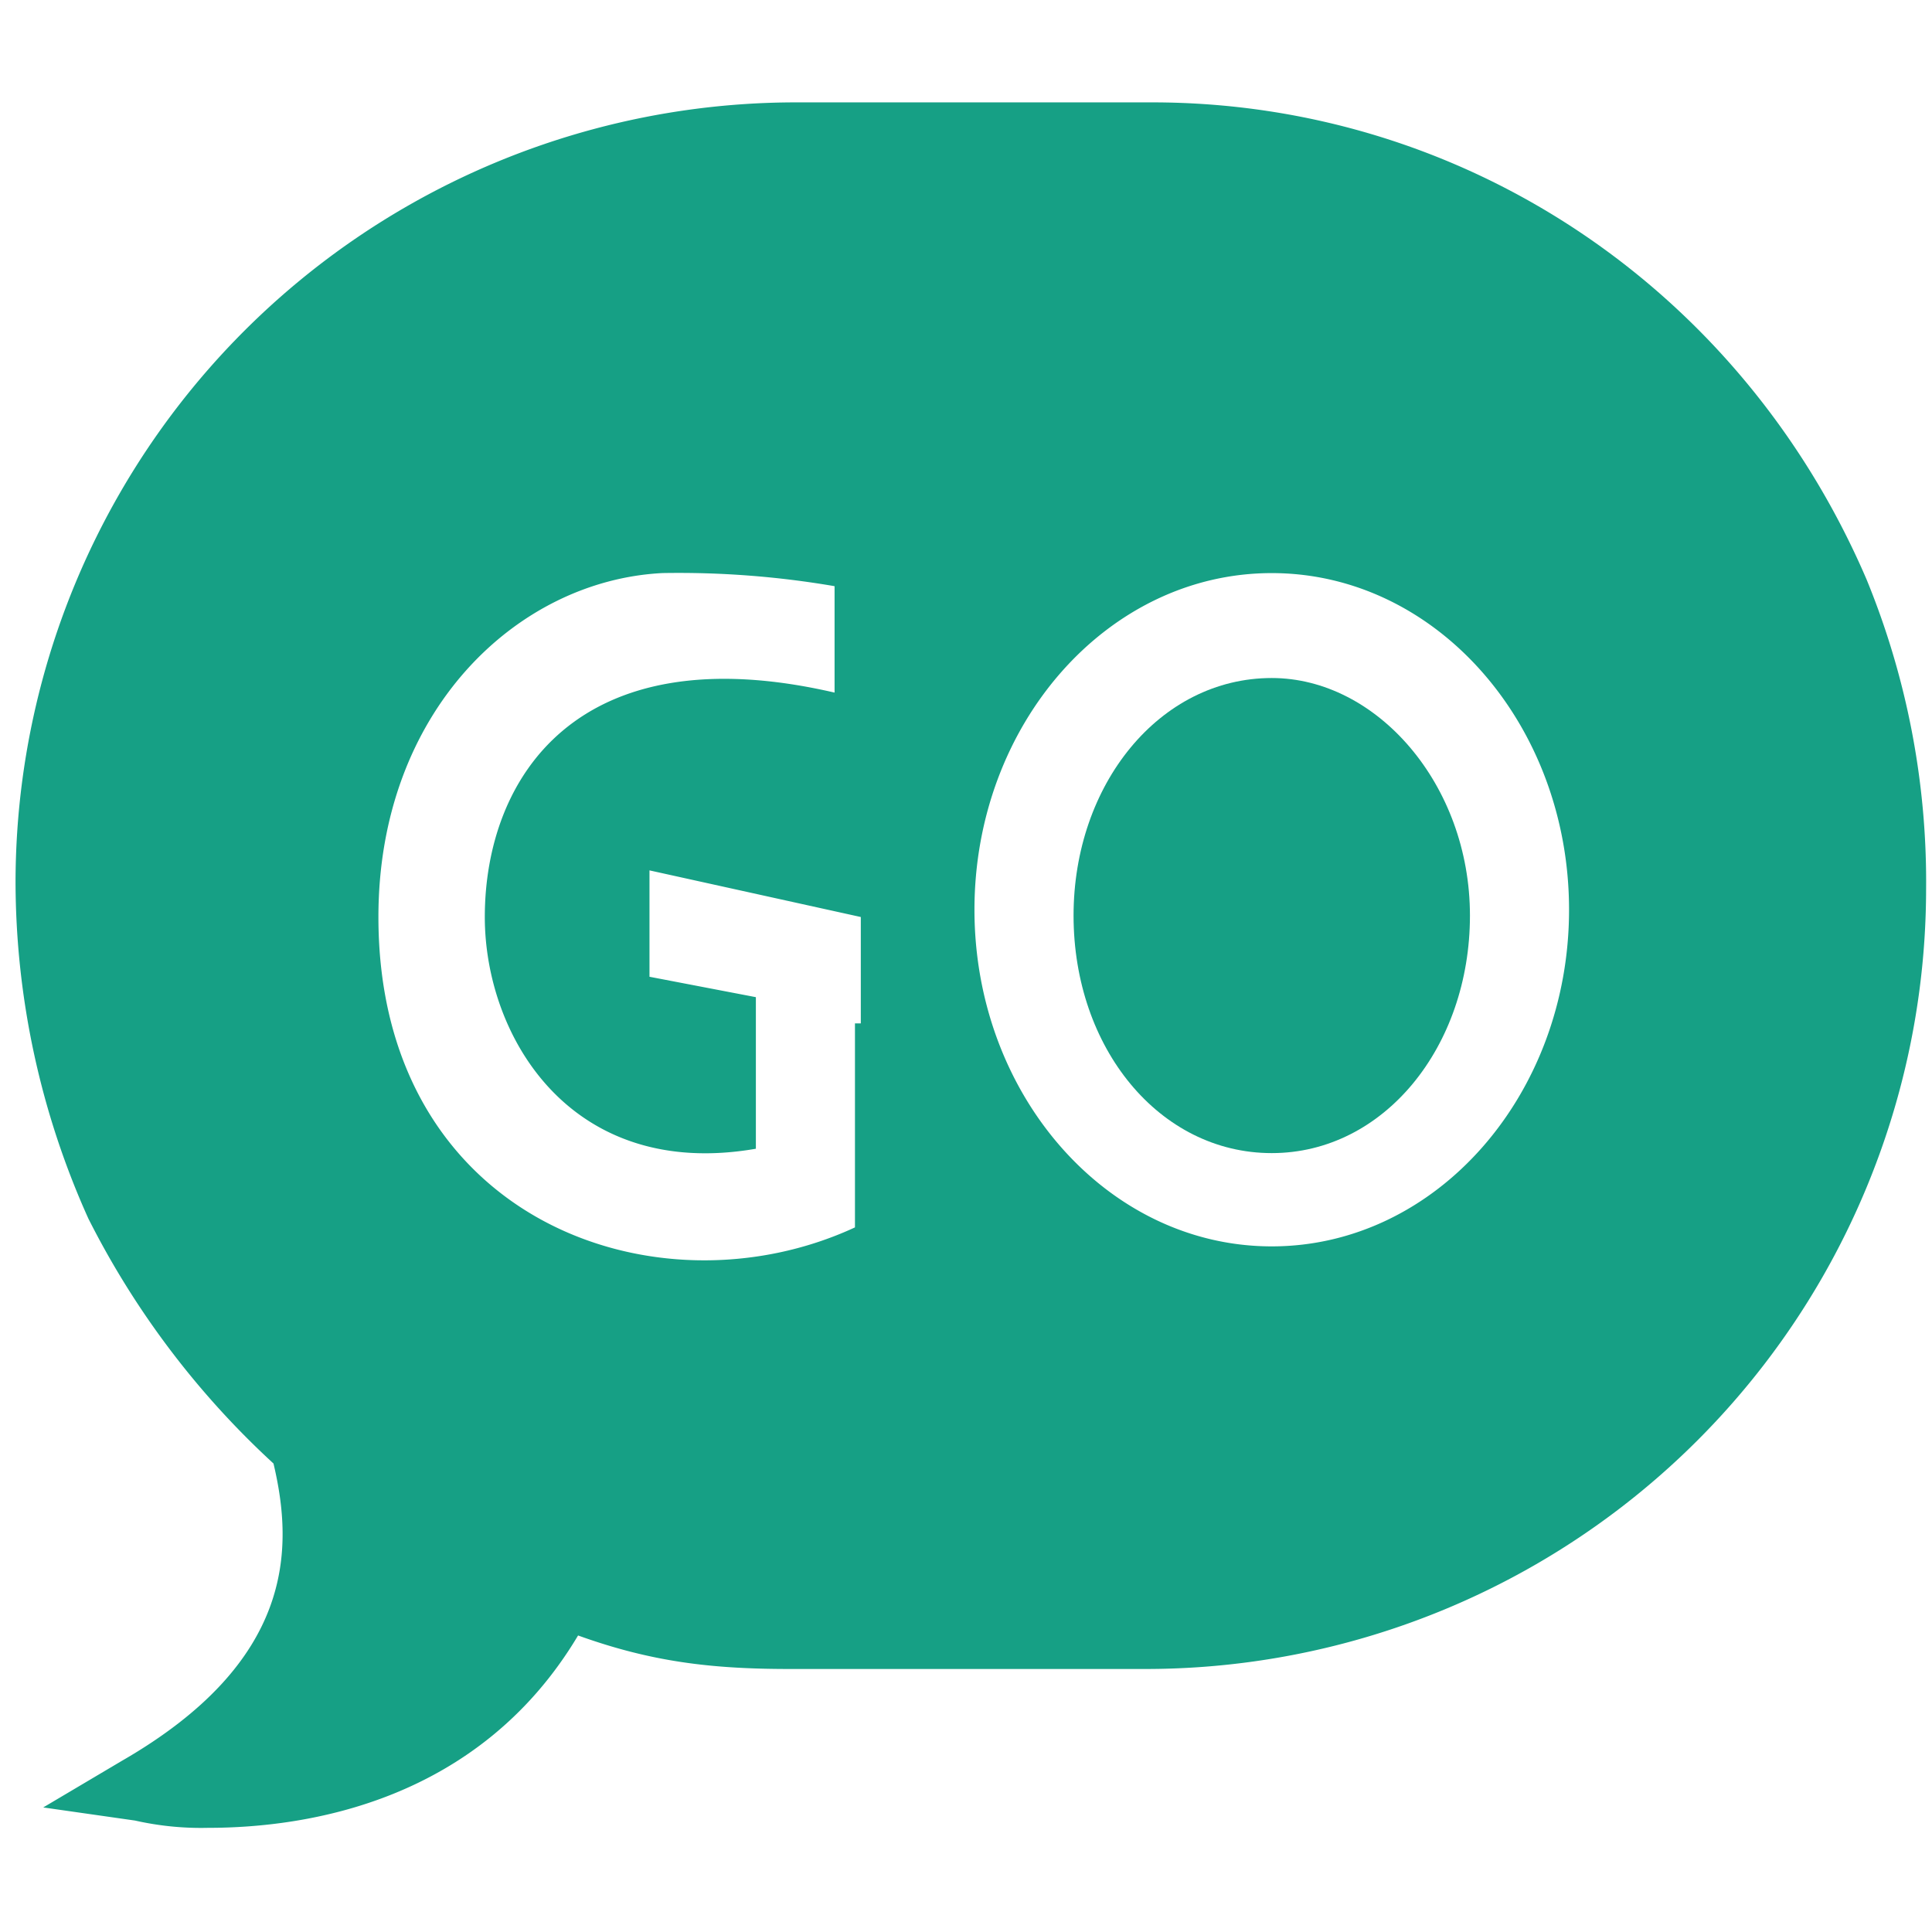 <?xml version="1.0" encoding="UTF-8"?> <svg xmlns="http://www.w3.org/2000/svg" xmlns:xlink="http://www.w3.org/1999/xlink" width="205" height="205" viewBox="0 0 205 205"><rect x="0" y="0" width="205" height="205" fill="#808080" stroke="none"/><defs><clipPath id="clip-path"><path id="Path_2" data-name="Path 2" d="M554.267-655.824V-413.6l207.267-1.927,77.071-152.216L695.473-674.267Z" transform="translate(0 0)" fill="none" stroke="#707070" stroke-width="1"></path></clipPath><clipPath id="clip-path-2"><rect id="Rectangle_1" data-name="Rectangle 1" width="928.986" height="928.986" transform="translate(0 0)" fill="#fff" stroke="#707070" stroke-width="1"></rect></clipPath><clipPath id="clip-Artboard_2"><rect width="205" height="205"></rect></clipPath></defs><g id="Artboard_2" data-name="Artboard – 2" clip-path="url(#clip-Artboard_2)"><rect width="205" height="205" fill="#fff"></rect><g id="Mask_Group_3" data-name="Mask Group 3" transform="translate(-571.267 628)" clip-path="url(#clip-path)"><g id="Mask_Group_2" data-name="Mask Group 2" transform="translate(-152.313 -989.571)" clip-path="url(#clip-path-2)"><g id="pushpushgo-logo-vector" transform="translate(0 372.434)"><path id="Fill-1" d="M18.928,159.613H36.4c14.69,0,31.545-6.959,31.545-25.205,0-14.072-8.35-23.195-27.989-23.195H18.928ZM6.866,99.306H39.8c30.927,0,39.277,18.865,39.277,34.329,0,21.03-16.855,37.885-43.452,37.885h-16.7v40.669H7.021V99.306Z" transform="translate(-6.866 -55.699)" fill="#3a3a3a"></path><path id="Fill-4" d="M108.337,99.306v67.265c0,24.587-16.082,47.009-42.06,47.009-25.205,0-41.442-21.8-41.442-47.009V99.306H36.123v67.265c0,17.474,11.288,35.72,30.153,35.72,18.247,0,30.927-17.474,30.927-35.72V99.306Z" transform="translate(56.502 -55.699)" fill="#3a3a3a"></path><path id="Fill-6" d="M117.819,120.029c-35.72-17.474-60.307-9.742-60.307,11.288,0,15.463,19.638,17.474,35.72,23.2,14.69,4.948,25.205,12.68,25.205,28.762,0,25.978-18.247,32.318-35.1,32.318a88.179,88.179,0,0,1-34.329-6.958l-2.783-14.072c35.72,17.473,60.307,9.742,60.307-11.288,0-15.463-19.638-17.474-35.72-23.195C56.12,155.13,45.6,147.4,45.6,131.317,45.6,105.338,63.852,99,80.707,99a88.179,88.179,0,0,1,34.329,6.959Z" transform="translate(129.749 -56.784)" fill="#3a3a3a"></path><path id="Fill-8" d="M145.078,99.306V212.188H133.79V161H75.647v51.184H64.359V99.306H75.647v50.41H133.79V99.306Z" transform="translate(195.888 -55.699)" fill="#3a3a3a"></path><path id="Fill-10" d="M97.651,159.613h17.474c14.69,0,31.545-6.959,31.545-25.205,0-14.072-8.35-23.195-27.989-23.195H97.651v48.4ZM85.744,99.306h32.937c30.927,0,39.277,18.865,39.277,34.329,0,21.03-16.855,37.885-43.452,37.885H97.651v40.669H85.744Z" transform="translate(271.304 -55.699)" fill="#3a3a3a"></path><path id="Fill-12" d="M187.215,99.306v67.265c0,24.587-16.082,47.009-42.06,47.009-25.205,0-41.442-21.8-41.442-47.009V99.306h10.515v67.265c0,17.474,11.288,35.72,30.154,35.72,18.247,0,30.927-17.474,30.927-35.72V99.306Z" transform="translate(334.673 -55.699)" fill="#3a3a3a"></path><path id="Fill-14" d="M196.7,120.029c-35.72-17.474-60.307-9.742-60.307,11.288,0,15.463,19.639,17.474,35.72,23.2,14.69,4.948,25.205,12.68,25.205,28.762,0,25.978-18.247,32.318-35.1,32.318a88.179,88.179,0,0,1-34.329-6.958L125.1,194.562c35.72,17.473,60.307,9.742,60.307-11.288,0-15.463-19.638-17.474-35.72-23.195-14.69-4.948-25.205-12.68-25.205-28.762,0-25.978,18.247-32.318,35.1-32.318a88.178,88.178,0,0,1,34.329,6.959Z" transform="translate(407.92 -56.784)" fill="#3a3a3a"></path><path id="Fill-20" d="M300.375,211.06c-17.474,0-31.545-16.082-31.545-35.72s14.072-35.72,31.545-35.72,31.545,16.082,31.545,35.72-14.072,35.72-31.545,35.72ZM256.15,187.246v21.8c-21.03,9.742-50.565-.773-50.565-32.937,0-21.8,14.69-35.72,30.154-36.493a97.9,97.9,0,0,1,18.247,1.392V152.3c-27.37-6.34-37.112,9.123-37.112,23.814,0,12.68,9.123,27.989,28.762,24.587V184.617l-11.288-2.165V171.164l22.422,4.948V187.4h-.618Zm107.315-47.008c-13.3-30.927-42.833-50.565-75.77-50.565H249.81A82.822,82.822,0,0,0,167.081,172.4a87.19,87.19,0,0,0,7.732,35.72A90.769,90.769,0,0,0,194.451,234.1c2.165,9.123,2.165,21.03-16.082,31.545l-8.35,4.948,9.742,1.392a31.79,31.79,0,0,0,7.732.773c10.515,0,28.762-2.783,39.277-20.412,7.732,2.783,14.072,3.556,22.422,3.556h37.885a82.822,82.822,0,0,0,82.729-82.729,84.494,84.494,0,0,0-6.34-32.937Z" transform="translate(558.148 -89.673)" fill="#16a085"></path><path id="Fill-16" d="M223.921,99.306V212.188H212.633V161H154.491v51.184H143.2V99.306h11.288v50.41h58.142V99.306Z" transform="translate(473.939 -55.699)" fill="#3a3a3a"></path><path id="Fill-18" d="M212.912,103.166c-11.907,0-21.03,11.288-21.03,25.205,0,14.072,9.123,25.205,21.03,25.205s21.03-11.288,21.03-25.205-9.9-25.205-21.03-25.205" transform="translate(645.611 -42.086)" fill="#16a085"></path></g></g></g></g></svg> 